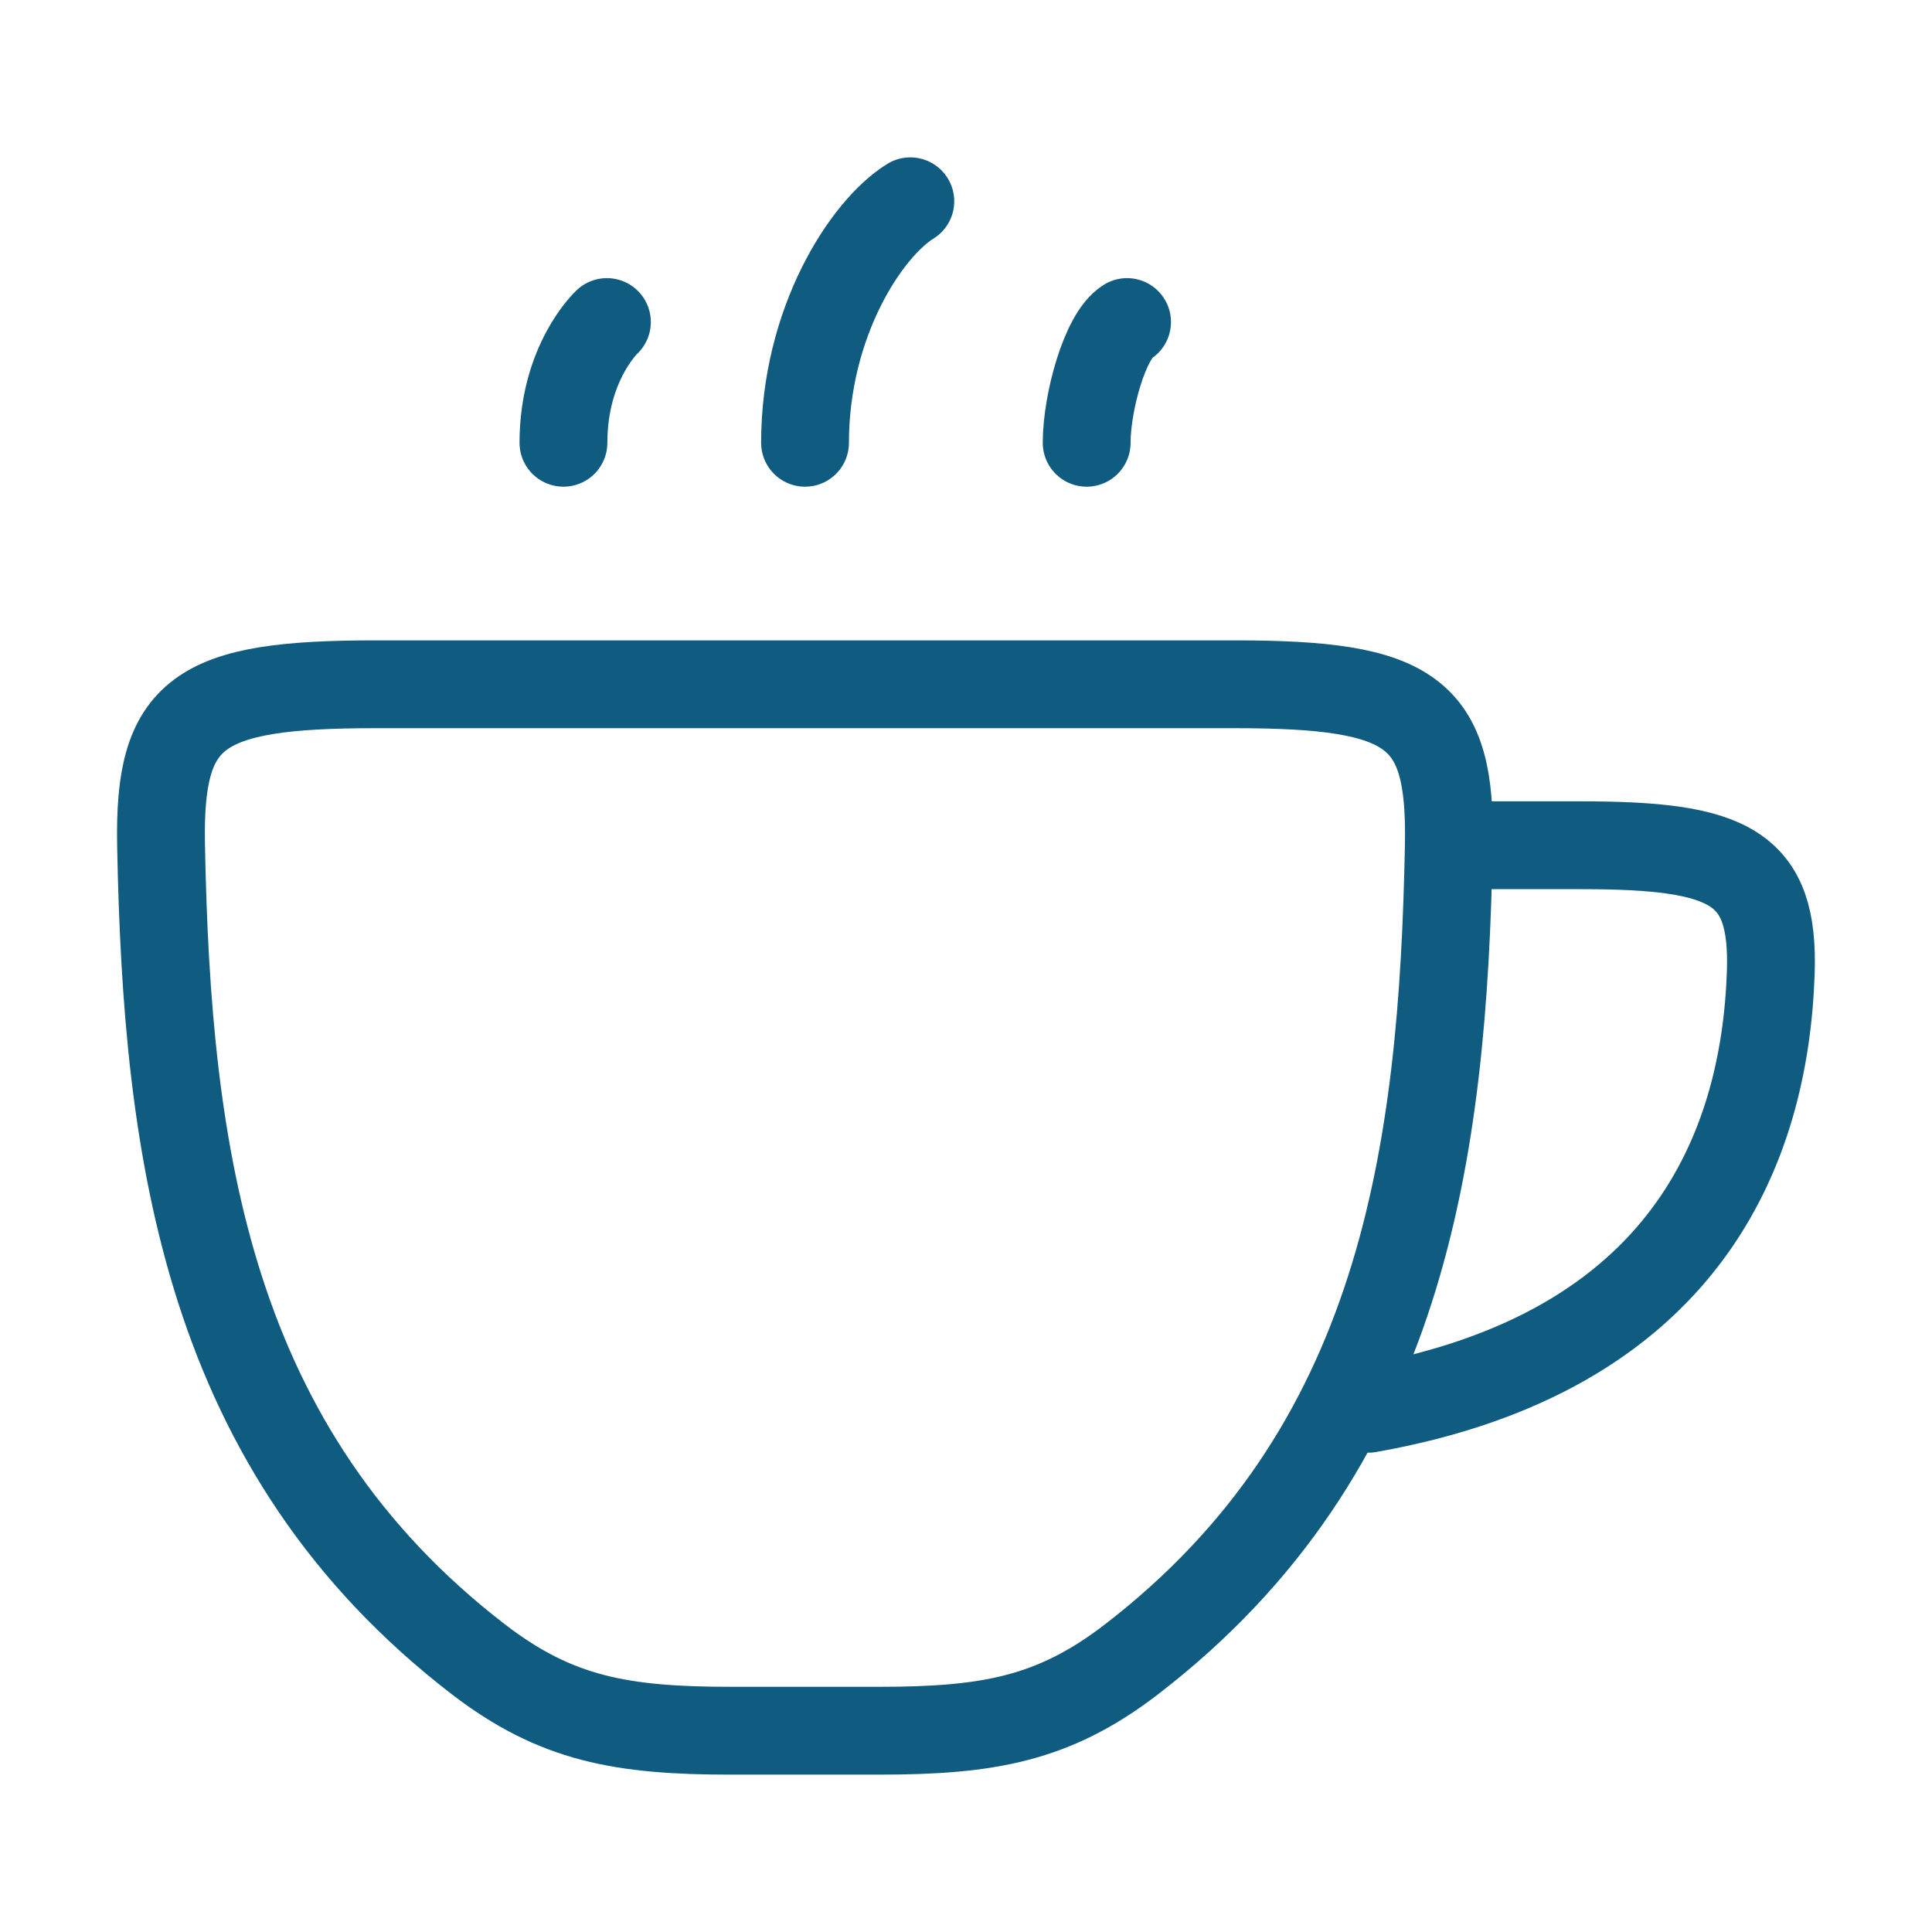 <?xml version="1.0" encoding="UTF-8"?>
<svg xmlns="http://www.w3.org/2000/svg" width="22" height="22" viewBox="0 0 22 22" fill="none">
  <path d="M16.729 9.625H18.003C19.7 9.625 20.205 9.868 20.164 11.077C20.096 13.078 19.194 15.404 15.583 16.042" stroke="#105C80" stroke-linecap="round"></path>
  <path d="M5.45 18.897C2.357 16.518 1.901 13.145 1.834 9.625C1.805 8.104 2.247 7.792 4.271 7.792H14.062C16.086 7.792 16.527 8.104 16.498 9.625C16.431 13.145 15.976 16.518 12.882 18.897C12.002 19.573 11.259 19.708 10.009 19.708H8.324C7.073 19.708 6.331 19.573 5.45 18.897Z" stroke="#105C80" stroke-linecap="round"></path>
  <path d="M10.366 2.292C9.865 2.602 9.167 3.667 9.167 5.042M6.911 3.667C6.911 3.667 6.416 4.125 6.416 5.042M12.834 3.667C12.583 3.822 12.374 4.583 12.374 5.042" stroke="#105C80" stroke-linecap="round" stroke-linejoin="round"></path>
</svg>
